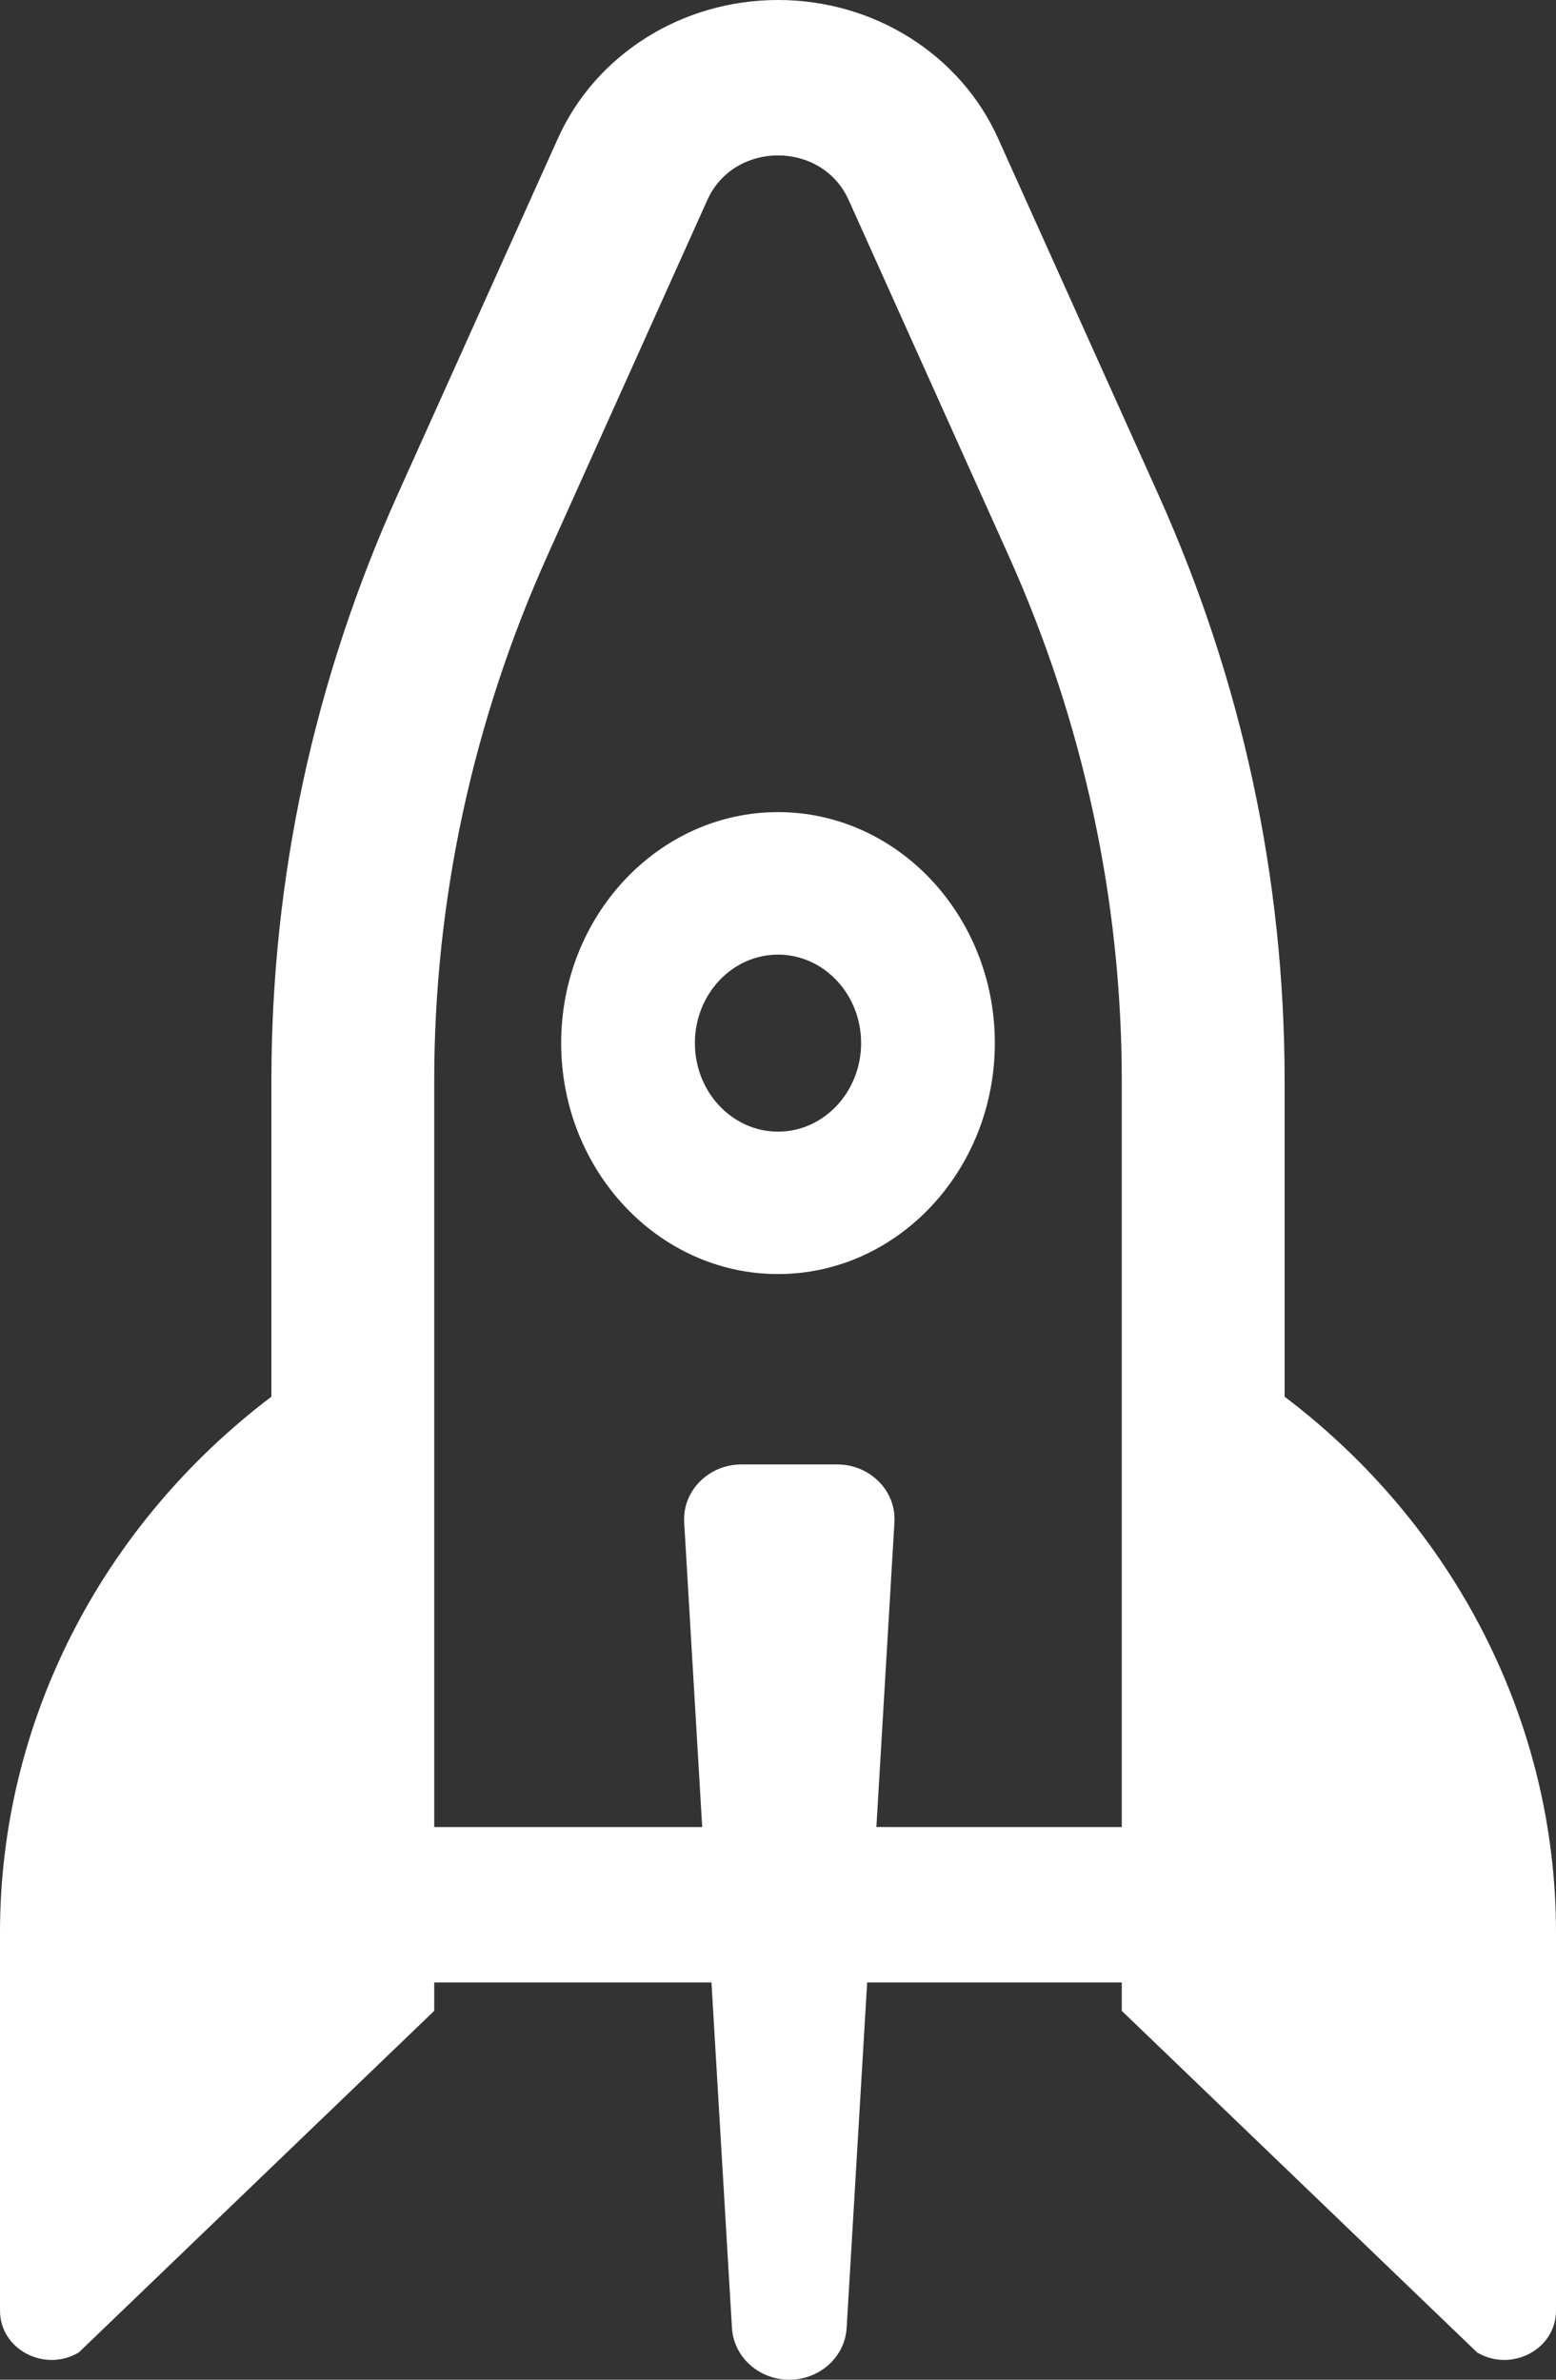 <svg width="17" height="26" viewBox="0 0 17 26" fill="none" xmlns="http://www.w3.org/2000/svg">
<rect x="0" y="0" width="17" height="26" fill="#333333" stroke="none"/>
<path d="M14.035 15.26V14.396V11.81C14.035 9.594 13.57 7.438 12.655 5.402L10.905 1.513C10.492 0.594 9.548 0 8.5 0C7.452 0 6.508 0.594 6.095 1.513L4.345 5.402C3.429 7.438 2.965 9.594 2.965 11.81V14.396V15.26C1.106 16.668 0 18.817 0 21.113V25.246C0 25.668 0.486 25.925 0.861 25.702L4.744 21.97V21.66H7.773L7.997 25.435C8.016 25.752 8.291 26 8.623 26C8.956 26 9.231 25.752 9.25 25.435L9.474 21.66H12.256V21.97L16.138 25.702C16.513 25.925 17 25.668 17 25.246V21.113C17 18.817 15.894 16.668 14.035 15.26ZM12.256 19.962H9.722L9.575 19.961L9.772 16.633C9.793 16.289 9.506 16 9.146 16H8.102C7.741 16 7.455 16.289 7.475 16.633L7.66 19.762L7.672 19.962H4.744V14.139V11.81C4.744 9.837 5.165 7.885 5.98 6.072L7.729 2.183C7.875 1.86 8.187 1.698 8.5 1.698C8.813 1.698 9.125 1.86 9.271 2.183L11.02 6.072C11.835 7.885 12.256 9.837 12.256 11.81V14.139V19.952V19.962Z" fill="white"/>
<path d="M8.5 8.873C7.194 8.873 6.131 10.005 6.131 11.396C6.131 12.788 7.194 13.92 8.5 13.92C9.806 13.92 10.869 12.788 10.869 11.396C10.869 10.005 9.806 8.873 8.5 8.873ZM8.5 12.364C7.999 12.364 7.592 11.93 7.592 11.396C7.592 10.863 7.999 10.43 8.5 10.43C9.001 10.43 9.408 10.863 9.408 11.396C9.408 11.93 9.001 12.364 8.5 12.364Z" fill="white"/>
</svg>
